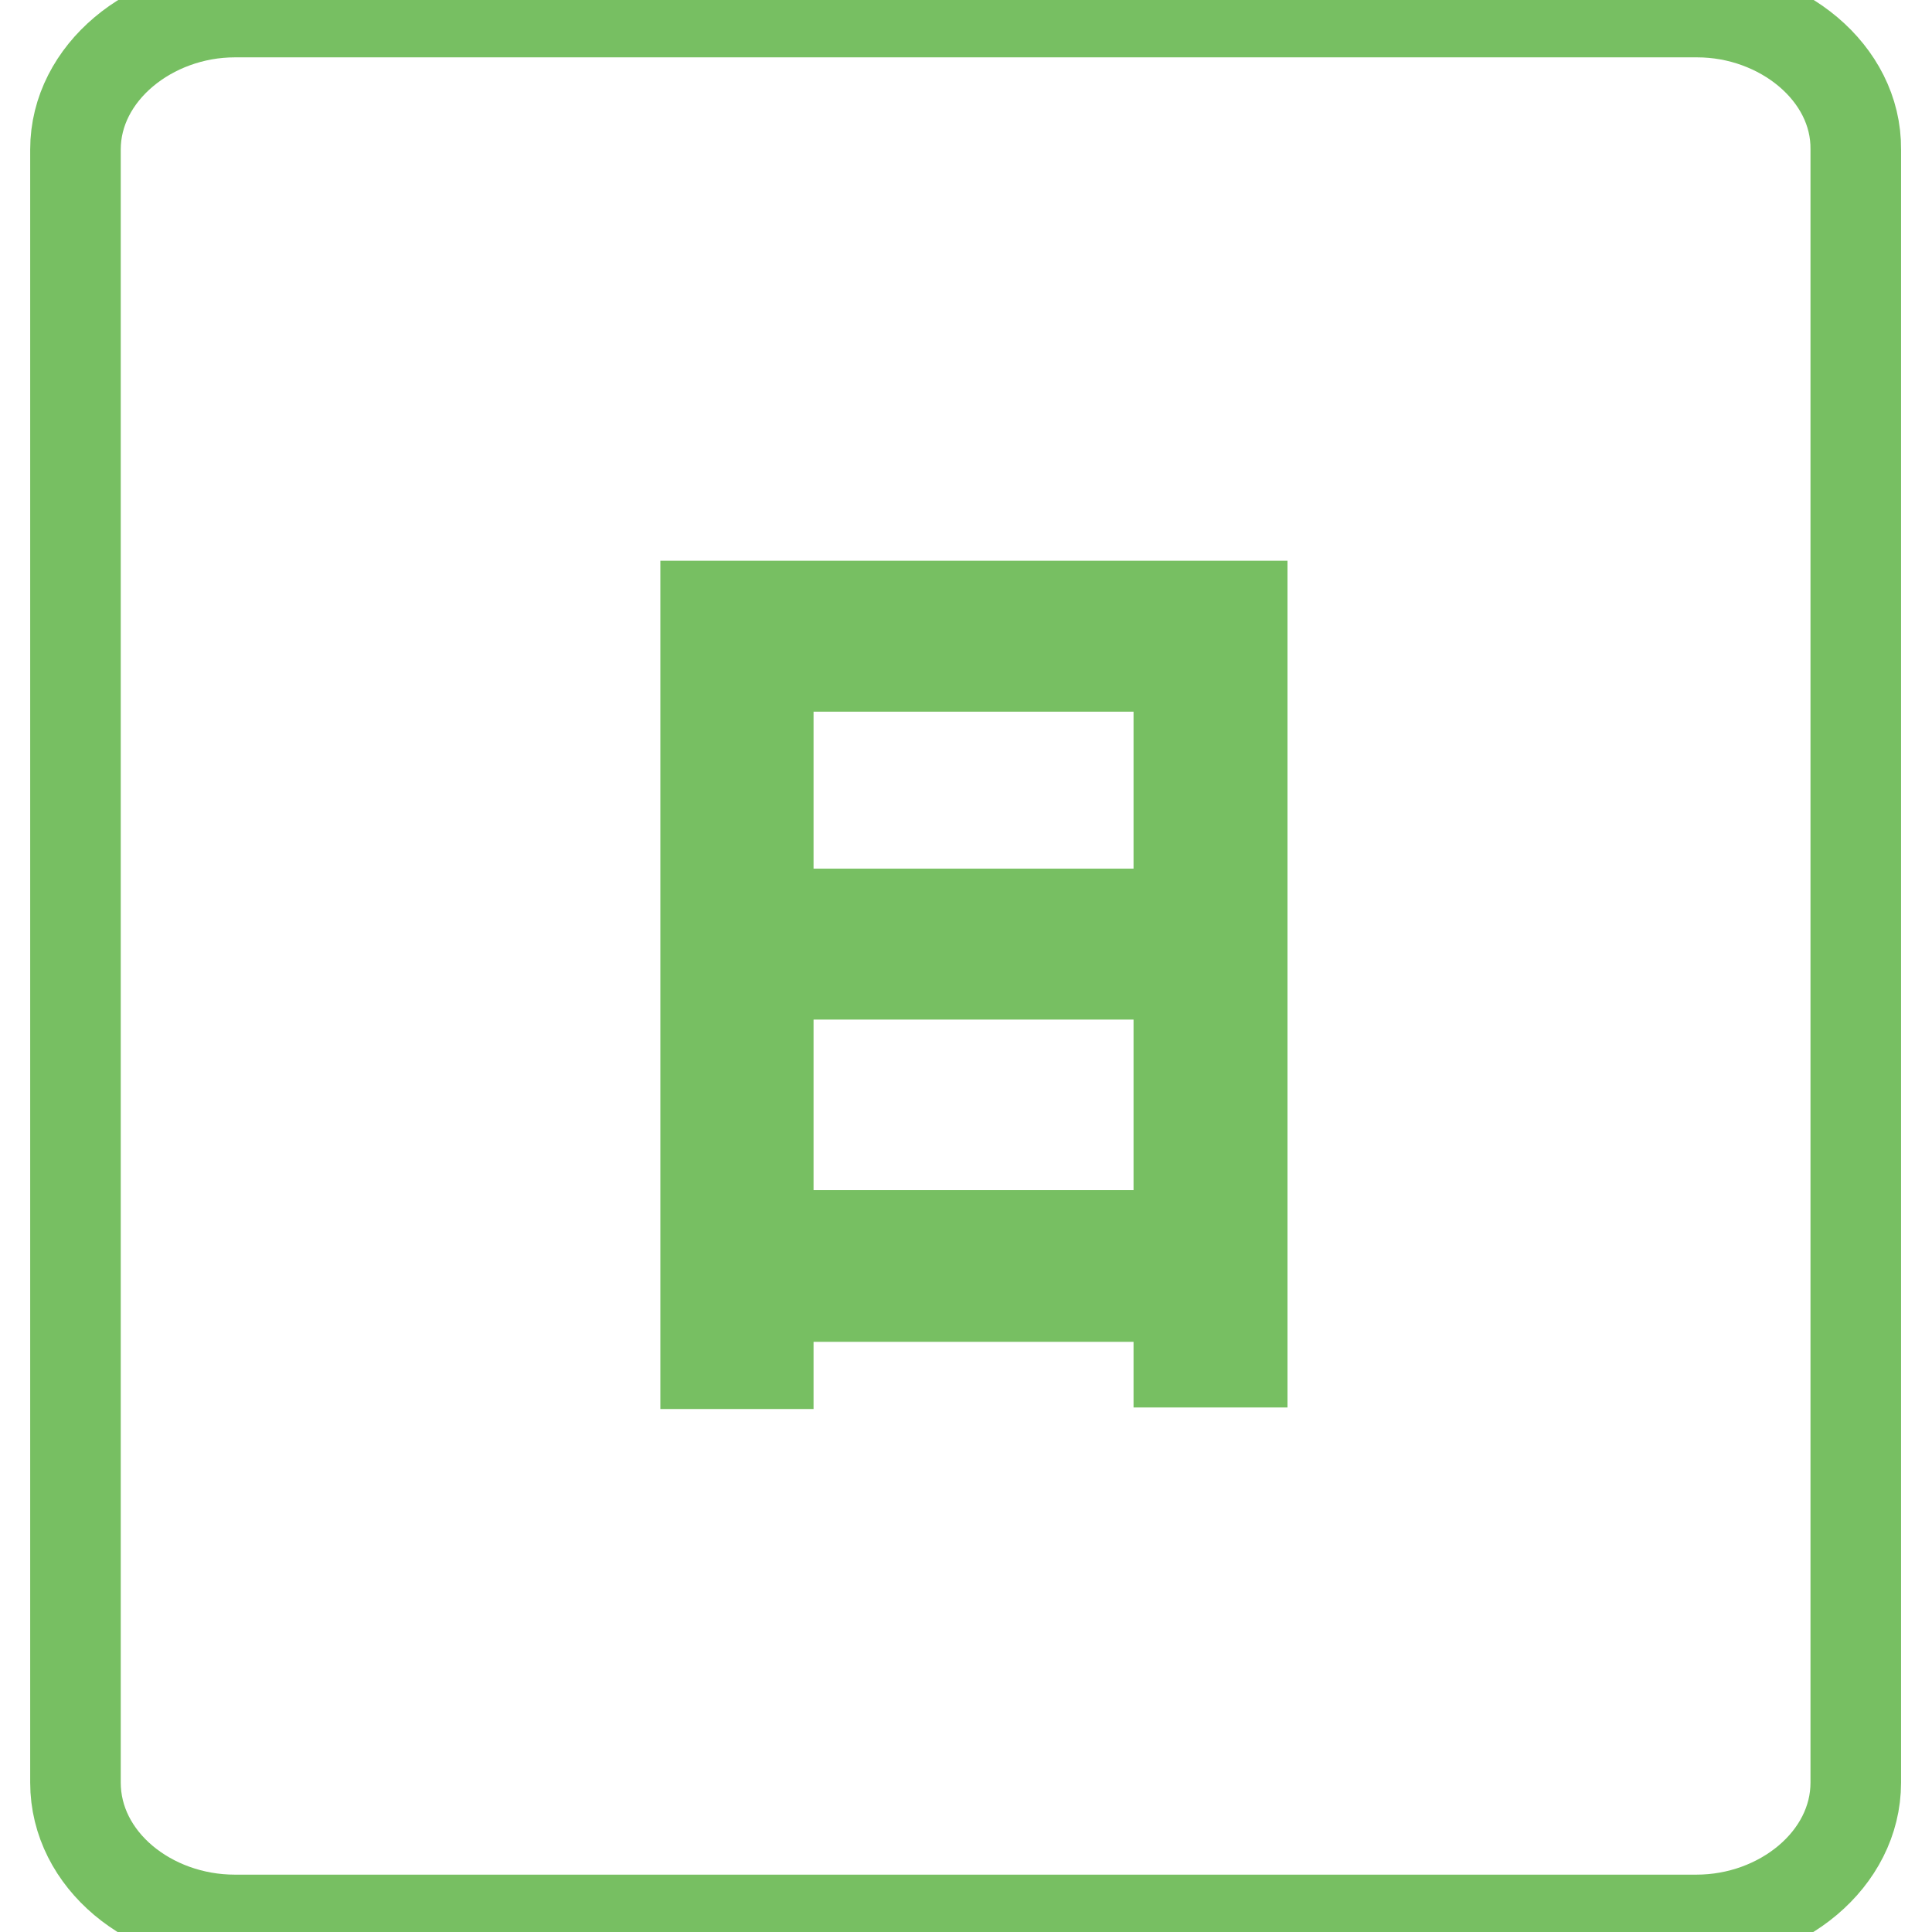 <?xml version="1.0" encoding="utf-8"?>
<!-- Svg Vector Icons : http://www.onlinewebfonts.com/icon -->
<!DOCTYPE svg PUBLIC "-//W3C//DTD SVG 1.1//EN" "http://www.w3.org/Graphics/SVG/1.1/DTD/svg11.dtd">
<svg version="1.1" xmlns="http://www.w3.org/2000/svg" xmlns:xlink="http://www.w3.org/1999/xlink" x="0px" y="0px" viewBox="0 0 256 256" enable-background="new 0 0 256 256" xml:space="preserve">
<g> <path stroke-width="12" fill-opacity="0" stroke="#77bf62"  d="M224.9,1.6H31.1C20,1.6,10,9.6,10,19.8v216.4c0,10.3,9.9,18.2,21.1,18.2h193.7c11.2,0,21.1-8,21.1-18.2 V19.8C246,9.6,236,1.6,224.9,1.6z M164.6,180.5h-8.4v-8.7h-54.4v8.9h-8.3V80.3h71.1V180.5z"/> <path stroke-width="12" fill-opacity="0" stroke="#77bf62"  d="M101.8,88.3h54.4v32.8h-54.4V88.3z M101.8,129.1h54.4v34.6h-54.4V129.1z"/></g>
</svg>